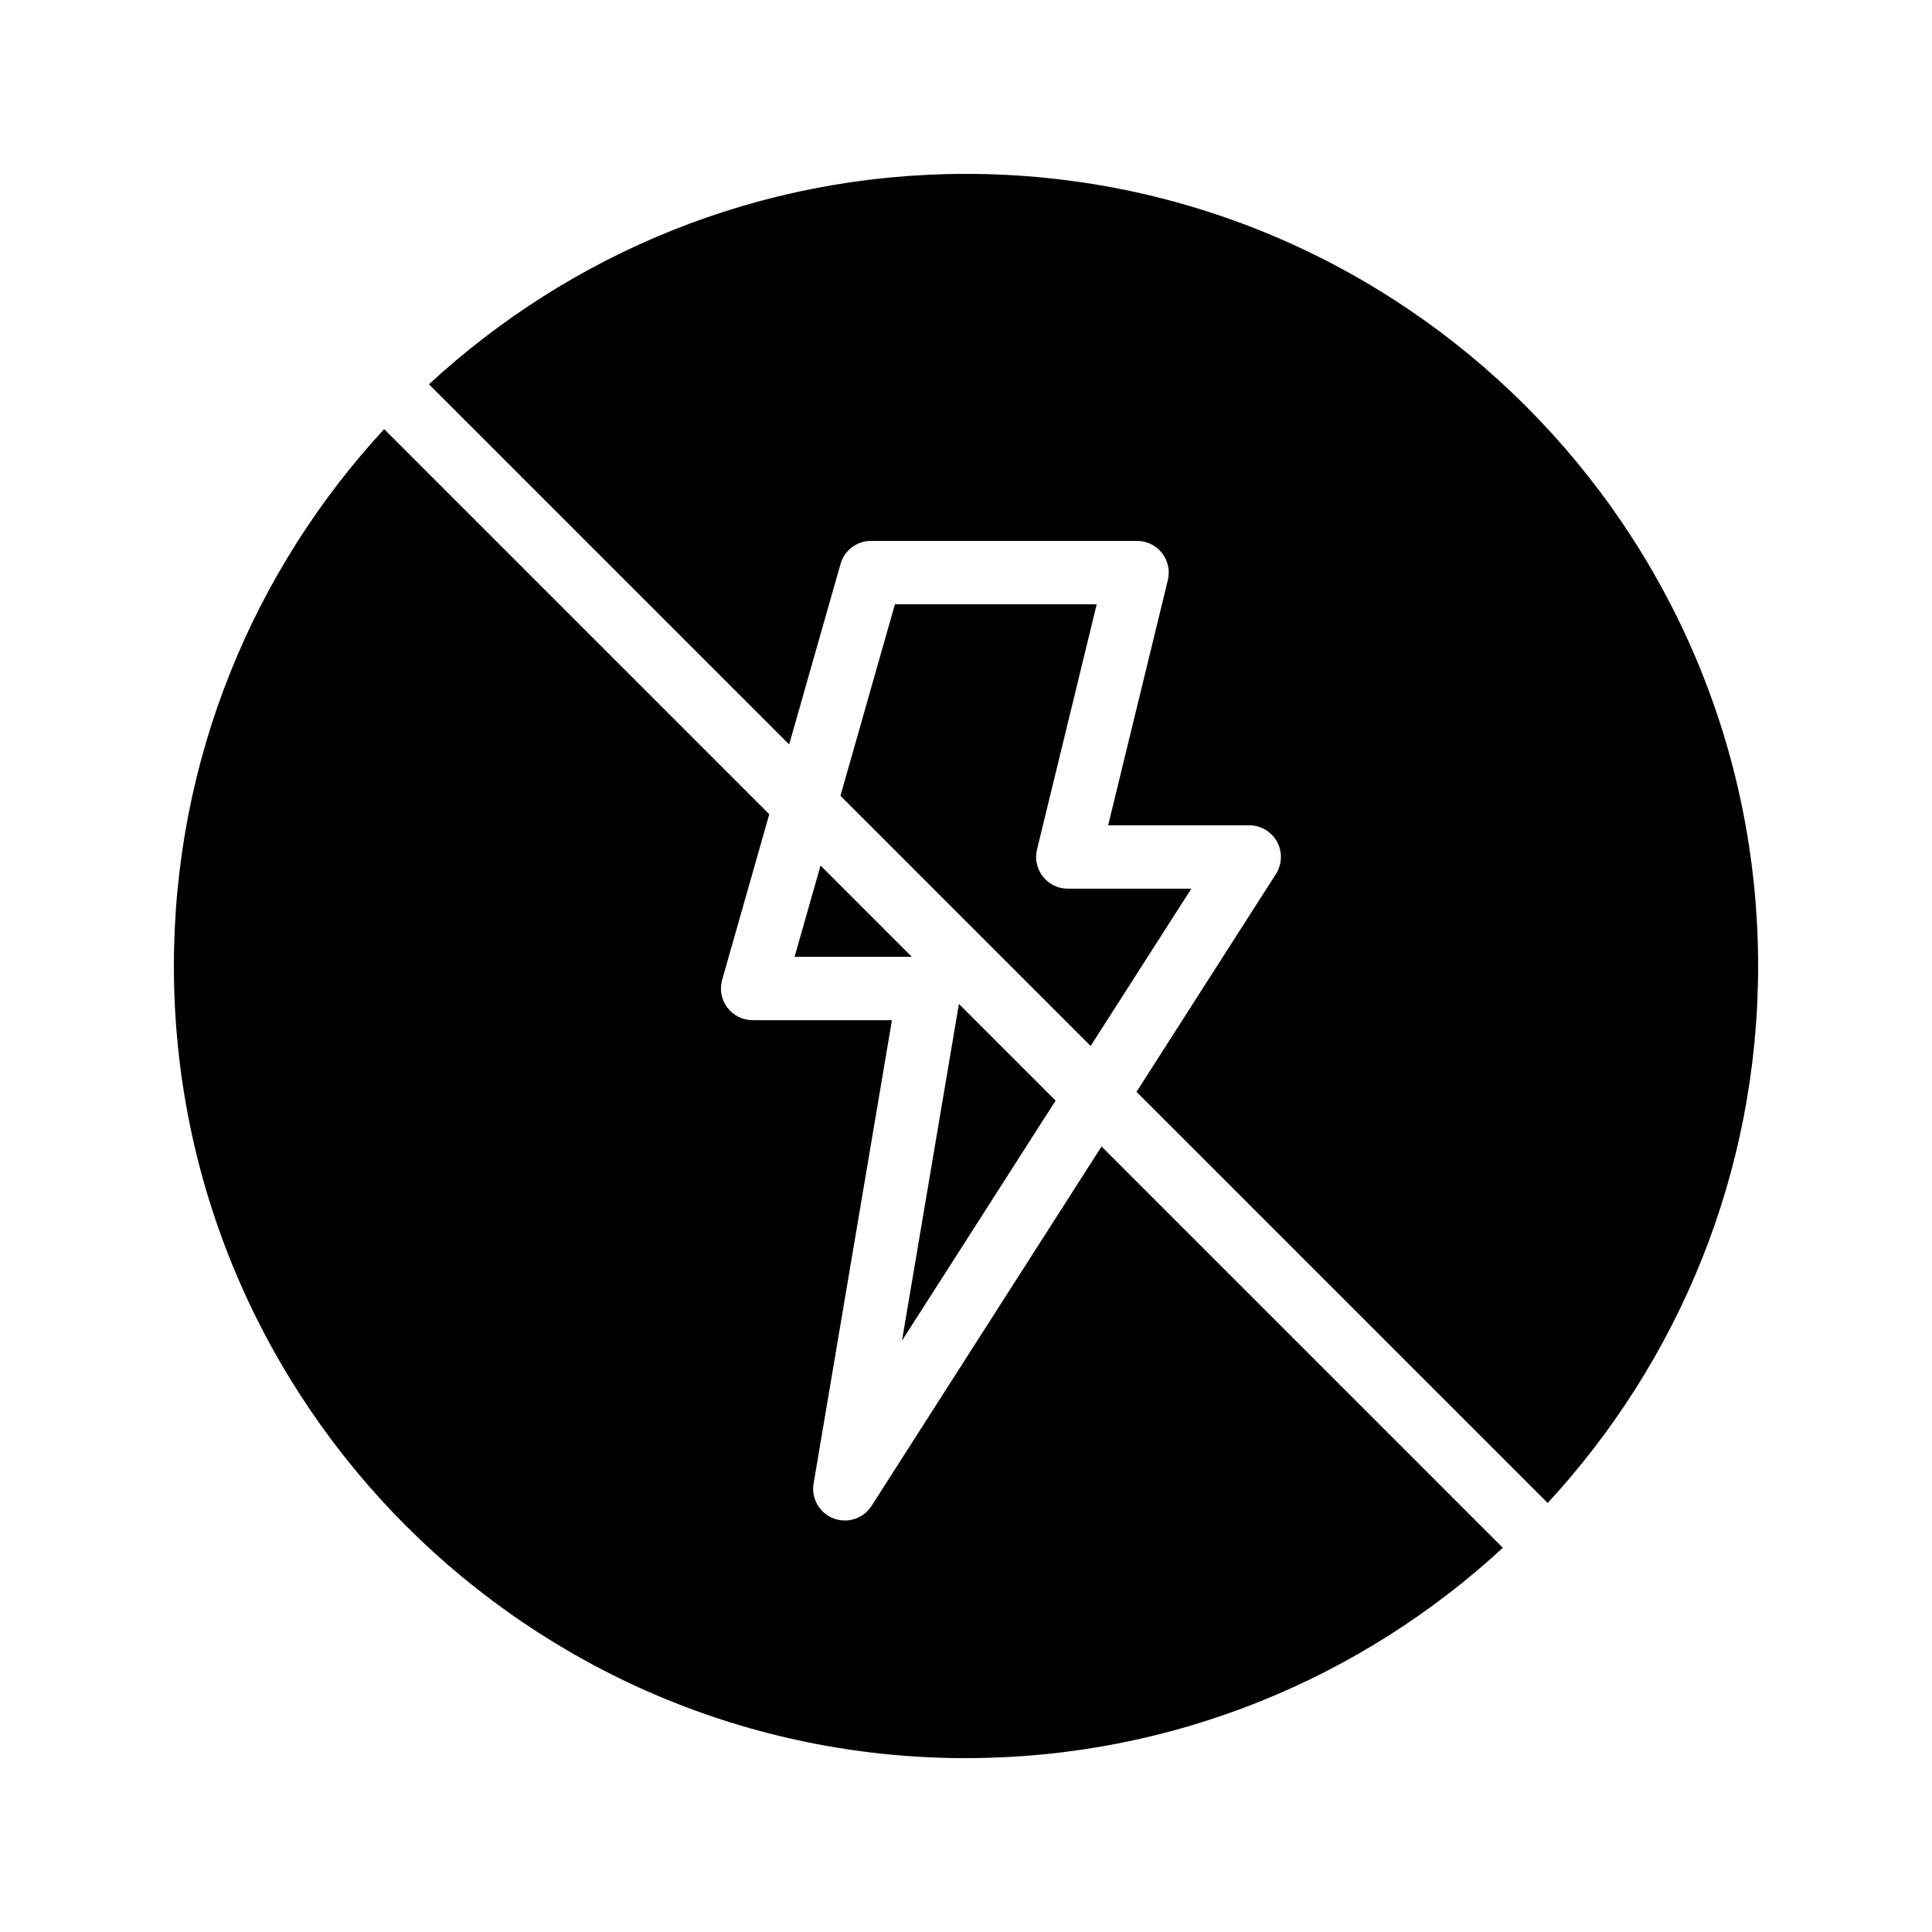 <?xml version="1.0" encoding="UTF-8"?>
<!-- Uploaded to: ICON Repo, www.svgrepo.com, Generator: ICON Repo Mixer Tools -->
<svg fill="#000000" width="800px" height="800px" version="1.1" viewBox="144 144 512 512" xmlns="http://www.w3.org/2000/svg">
 <g>
  <path d="m400 190.08c-54.891 0-104.89 21.176-142.32 55.762l95.453 95.453 13.621-47.855c1.027-3.609 4.324-6.098 8.078-6.098h70.5c2.574 0 5.012 1.184 6.602 3.211 1.594 2.027 2.168 4.668 1.559 7.176l-15.82 64.98h37.383c3.066 0 5.891 1.672 7.367 4.367 1.473 2.691 1.355 5.973-0.297 8.559l-36.938 57.715 108.96 108.96c34.586-37.434 55.773-87.426 55.773-142.31 0-115.79-94.211-209.92-209.92-209.92z"/>
  <path d="m354.57 397.57h31.078l-24.195-24.191z"/>
  <path d="m400 609.92c54.84 0 104.82-21.168 142.27-55.738l-106.35-106.35-60.953 95.246c-1.586 2.465-4.277 3.867-7.078 3.867-1.008 0-2.035-0.18-3.023-0.562-3.723-1.438-5.922-5.301-5.254-9.234l20.762-122.79h-36.918c-2.633 0-5.113-1.234-6.699-3.336-1.586-2.098-2.098-4.824-1.379-7.359l12.488-43.883-102.06-102.06c-34.562 37.43-55.723 87.414-55.723 142.29 0 115.79 94.129 209.92 209.92 209.92z"/>
  <path d="m423.75 435.67-25.625-25.625-15.09 89.242z"/>
  <path d="m434.64 304.14h-53.473l-14.441 50.75 66.305 66.305 26.68-41.688h-32.73c-2.574 0-5.012-1.184-6.602-3.211-1.594-2.027-2.168-4.668-1.559-7.176z"/>
 </g>
</svg>